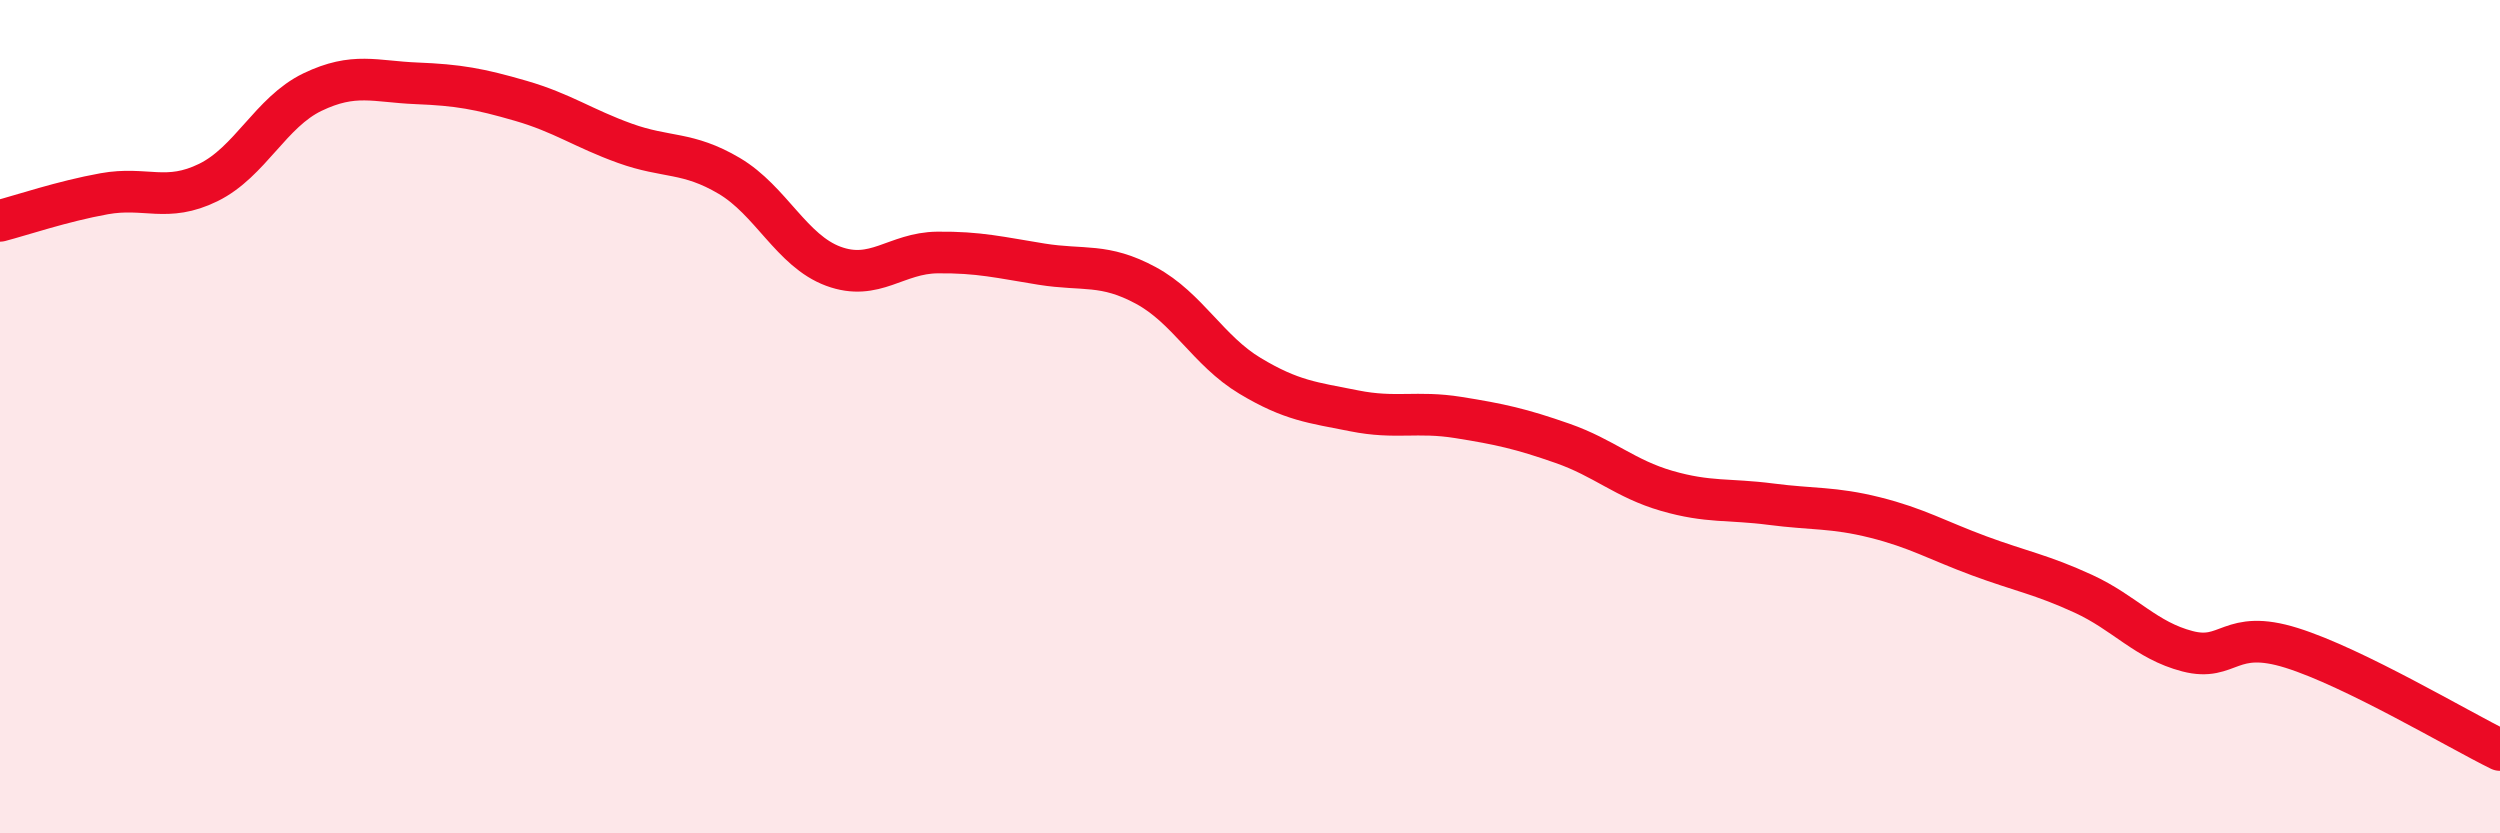
    <svg width="60" height="20" viewBox="0 0 60 20" xmlns="http://www.w3.org/2000/svg">
      <path
        d="M 0,5.3 C 0.5,5.17 1.5,4.83 2.5,4.65 C 3.5,4.47 4,4.87 5,4.38 C 6,3.89 6.5,2.69 7.5,2.21 C 8.5,1.73 9,1.96 10,2 C 11,2.04 11.5,2.13 12.5,2.42 C 13.5,2.71 14,3.08 15,3.44 C 16,3.8 16.5,3.63 17.5,4.22 C 18.5,4.81 19,6.02 20,6.39 C 21,6.76 21.5,6.07 22.5,6.06 C 23.5,6.05 24,6.18 25,6.34 C 26,6.5 26.5,6.31 27.5,6.85 C 28.5,7.39 29,8.42 30,9.02 C 31,9.62 31.5,9.66 32.5,9.86 C 33.5,10.06 34,9.86 35,10.02 C 36,10.18 36.5,10.29 37.5,10.64 C 38.5,10.99 39,11.49 40,11.78 C 41,12.07 41.5,11.97 42.5,12.1 C 43.5,12.23 44,12.17 45,12.42 C 46,12.67 46.5,12.97 47.5,13.34 C 48.5,13.71 49,13.79 50,14.25 C 51,14.71 51.5,15.37 52.5,15.63 C 53.5,15.89 53.5,15.08 55,15.55 C 56.5,16.02 59,17.51 60,18L60 20L0 20Z"
        fill="#EB0A25"
        opacity="0.1"
        stroke-linecap="round"
        stroke-linejoin="round"
      />
      <path
        d="M 0,5.3 C 0.5,5.17 1.5,4.83 2.5,4.65 C 3.5,4.47 4,4.87 5,4.38 C 6,3.89 6.5,2.69 7.5,2.21 C 8.5,1.73 9,1.96 10,2 C 11,2.04 11.5,2.13 12.5,2.42 C 13.5,2.71 14,3.08 15,3.44 C 16,3.8 16.5,3.63 17.5,4.22 C 18.5,4.81 19,6.02 20,6.39 C 21,6.76 21.5,6.07 22.5,6.06 C 23.5,6.05 24,6.18 25,6.34 C 26,6.5 26.5,6.31 27.5,6.85 C 28.5,7.39 29,8.42 30,9.02 C 31,9.62 31.5,9.66 32.5,9.86 C 33.5,10.06 34,9.86 35,10.02 C 36,10.18 36.5,10.29 37.5,10.64 C 38.5,10.99 39,11.49 40,11.78 C 41,12.07 41.5,11.97 42.5,12.1 C 43.5,12.23 44,12.17 45,12.42 C 46,12.67 46.5,12.97 47.5,13.34 C 48.5,13.71 49,13.79 50,14.25 C 51,14.71 51.5,15.37 52.5,15.63 C 53.5,15.89 53.5,15.08 55,15.55 C 56.5,16.02 59,17.51 60,18"
        stroke="#EB0A25"
        stroke-width="1"
        fill="none"
        stroke-linecap="round"
        stroke-linejoin="round"
      />
    </svg>
  